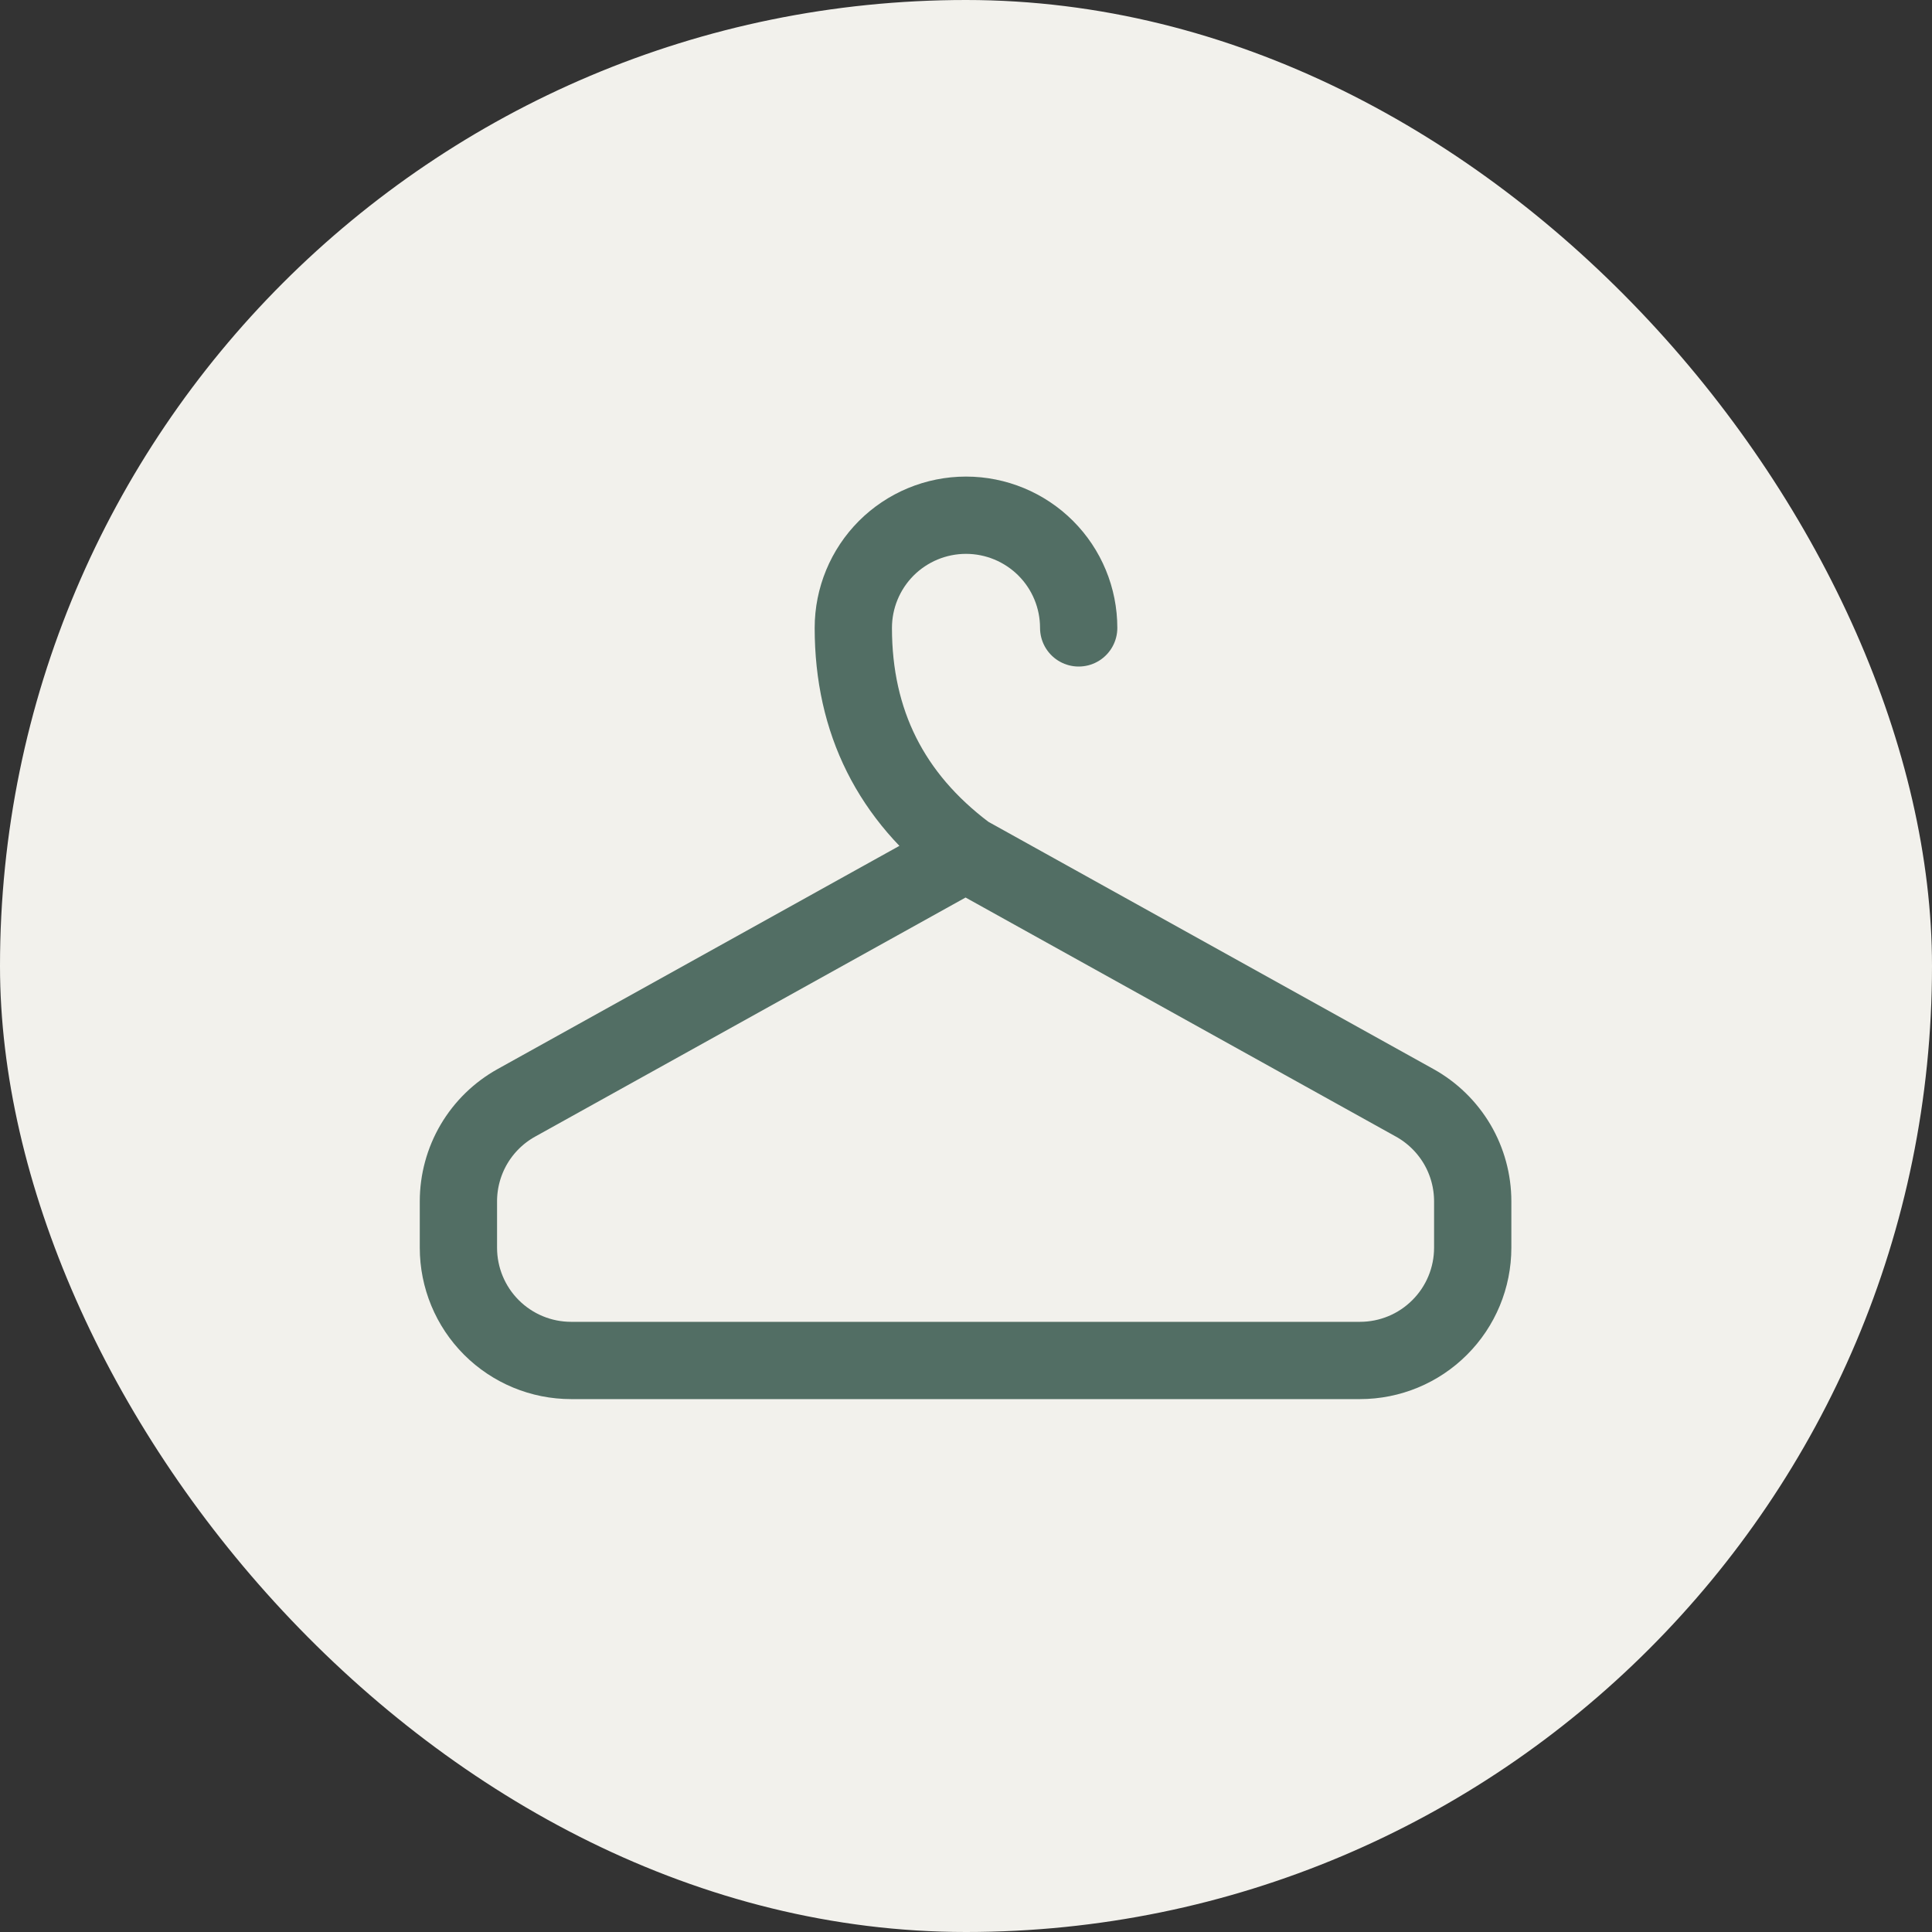 <svg width="40" height="40" viewBox="0 0 40 40" fill="none" xmlns="http://www.w3.org/2000/svg">
<rect x="0" y="0" width="40" height="40" fill="#333333" stroke="none"/>
<rect width="40" height="40" rx="20" fill="#F2F1EC"/>
<path d="M22.333 13C22.333 12.381 22.088 11.788 21.65 11.35C21.212 10.913 20.619 10.667 20 10.667C19.381 10.667 18.788 10.913 18.35 11.35C17.913 11.788 17.667 12.381 17.667 13C17.667 14.945 18.448 16.5 20 17.667H19.991M19.991 17.667L29.29 22.833C29.654 23.035 29.957 23.331 30.169 23.689C30.38 24.048 30.491 24.457 30.491 24.873V25.833C30.491 26.452 30.245 27.046 29.807 27.483C29.37 27.921 28.776 28.167 28.157 28.167H11.824C11.205 28.167 10.612 27.921 10.174 27.483C9.737 27.046 9.491 26.452 9.491 25.833V24.873C9.491 24.457 9.602 24.048 9.813 23.689C10.024 23.331 10.327 23.035 10.691 22.833L19.991 17.667Z" stroke="#526E64" stroke-width="1.6" stroke-linecap="round" stroke-linejoin="round"/>
</svg>

